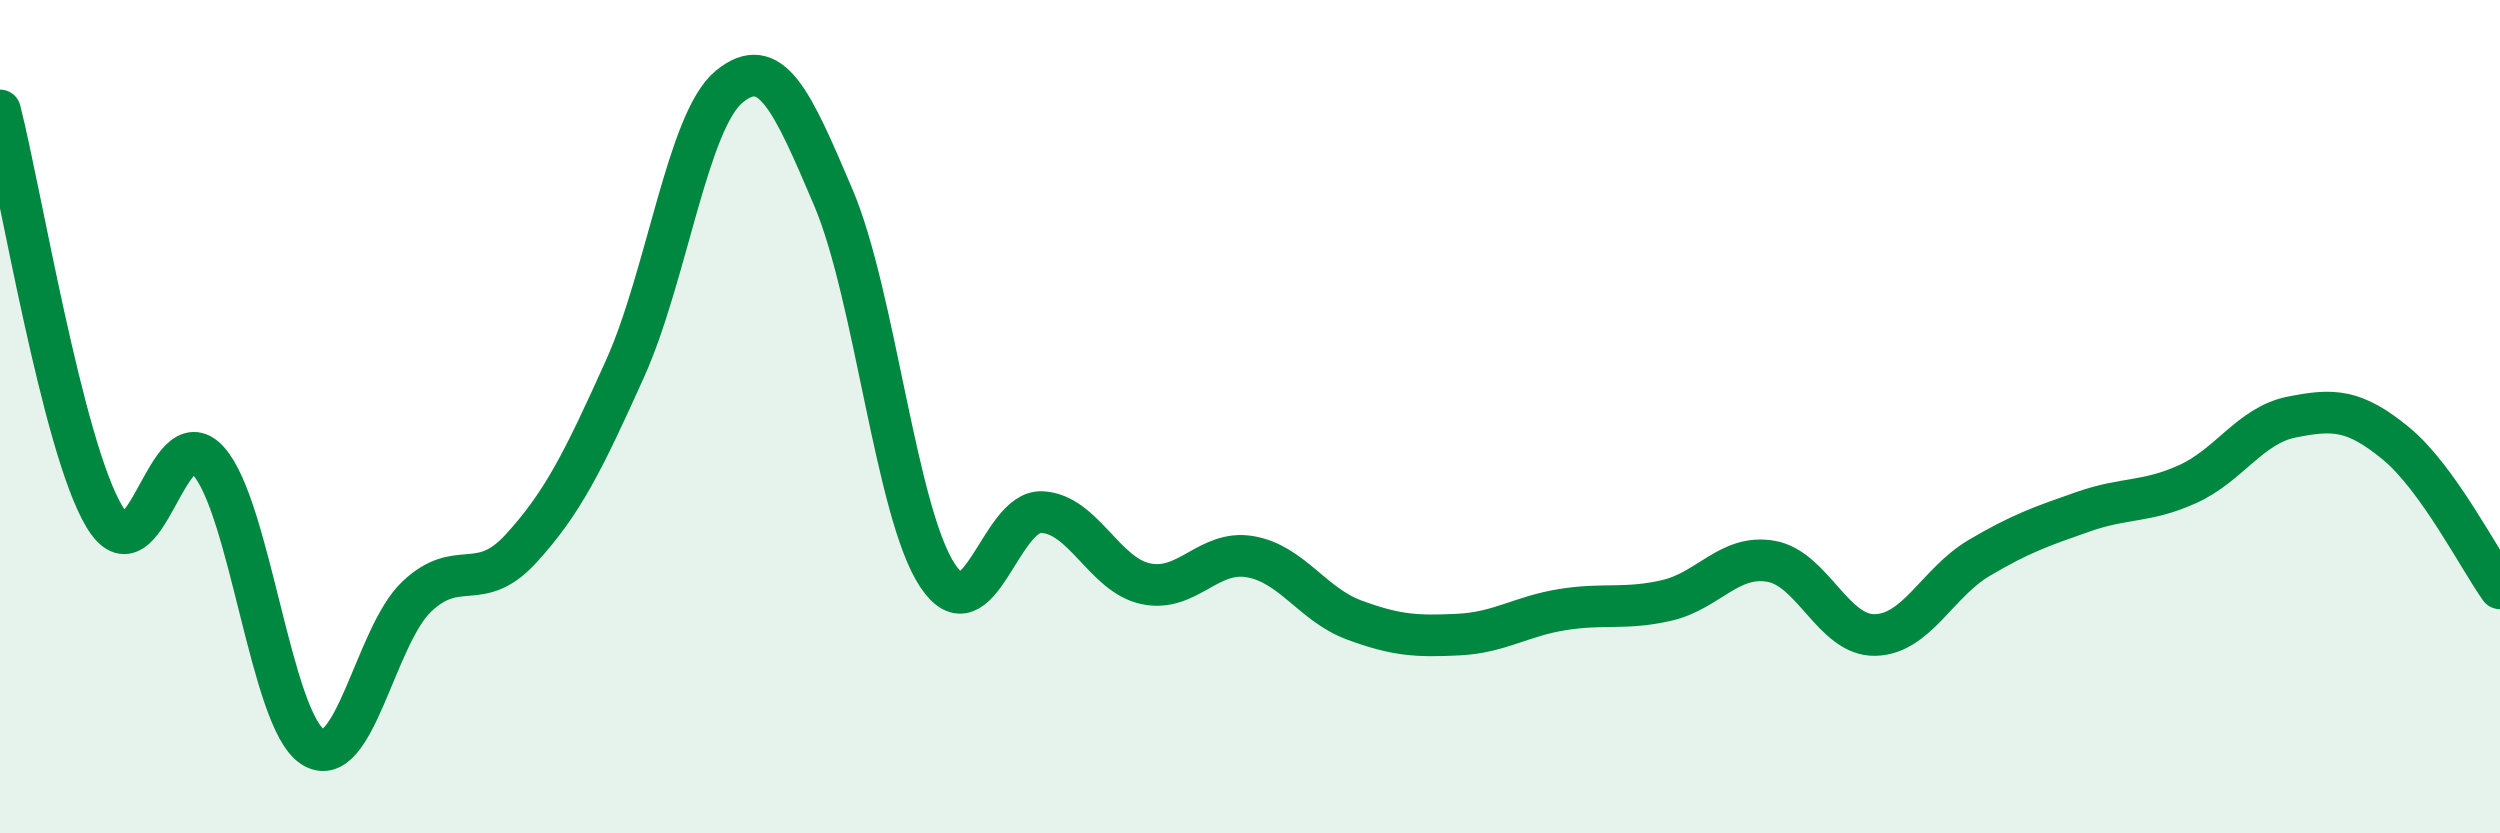 
    <svg width="60" height="20" viewBox="0 0 60 20" xmlns="http://www.w3.org/2000/svg">
      <path
        d="M 0,2.65 C 0.5,4.6 1.5,10.71 2.5,12.39 C 3.5,14.07 4,9.95 5,11.06 C 6,12.17 6.5,17.27 7.5,17.92 C 8.5,18.57 9,15.27 10,14.32 C 11,13.37 11.5,14.26 12.5,13.17 C 13.5,12.08 14,11.07 15,8.85 C 16,6.63 16.5,2.9 17.5,2.08 C 18.5,1.26 19,2.39 20,4.74 C 21,7.09 21.5,12.3 22.5,13.81 C 23.5,15.32 24,12.25 25,12.29 C 26,12.33 26.5,13.8 27.5,14.01 C 28.5,14.22 29,13.19 30,13.36 C 31,13.53 31.5,14.51 32.5,14.88 C 33.5,15.25 34,15.28 35,15.23 C 36,15.18 36.5,14.79 37.5,14.63 C 38.5,14.47 39,14.64 40,14.41 C 41,14.18 41.5,13.3 42.5,13.47 C 43.5,13.64 44,15.26 45,15.24 C 46,15.22 46.5,13.98 47.5,13.39 C 48.5,12.8 49,12.63 50,12.28 C 51,11.93 51.5,12.07 52.5,11.62 C 53.5,11.17 54,10.21 55,10.01 C 56,9.81 56.5,9.82 57.5,10.64 C 58.5,11.46 59.5,13.42 60,14.12L60 20L0 20Z"
        fill="#008740"
        opacity="0.1"
        stroke-linecap="round"
        stroke-linejoin="round"
      />
      <path
        d="M 0,2.65 C 0.5,4.6 1.5,10.71 2.5,12.39 C 3.5,14.07 4,9.95 5,11.06 C 6,12.17 6.5,17.27 7.5,17.92 C 8.5,18.57 9,15.27 10,14.32 C 11,13.37 11.5,14.26 12.5,13.17 C 13.5,12.08 14,11.07 15,8.85 C 16,6.63 16.5,2.9 17.5,2.08 C 18.5,1.26 19,2.39 20,4.74 C 21,7.09 21.5,12.3 22.5,13.81 C 23.5,15.32 24,12.25 25,12.29 C 26,12.33 26.5,13.8 27.5,14.01 C 28.5,14.22 29,13.19 30,13.36 C 31,13.53 31.5,14.51 32.5,14.88 C 33.5,15.25 34,15.28 35,15.23 C 36,15.18 36.5,14.79 37.5,14.63 C 38.5,14.47 39,14.64 40,14.41 C 41,14.18 41.5,13.3 42.5,13.47 C 43.5,13.64 44,15.26 45,15.24 C 46,15.22 46.5,13.98 47.5,13.39 C 48.5,12.8 49,12.63 50,12.28 C 51,11.93 51.5,12.07 52.5,11.62 C 53.5,11.17 54,10.21 55,10.01 C 56,9.81 56.5,9.82 57.5,10.64 C 58.5,11.46 59.5,13.42 60,14.12"
        stroke="#008740"
        stroke-width="1"
        fill="none"
        stroke-linecap="round"
        stroke-linejoin="round"
      />
    </svg>
  